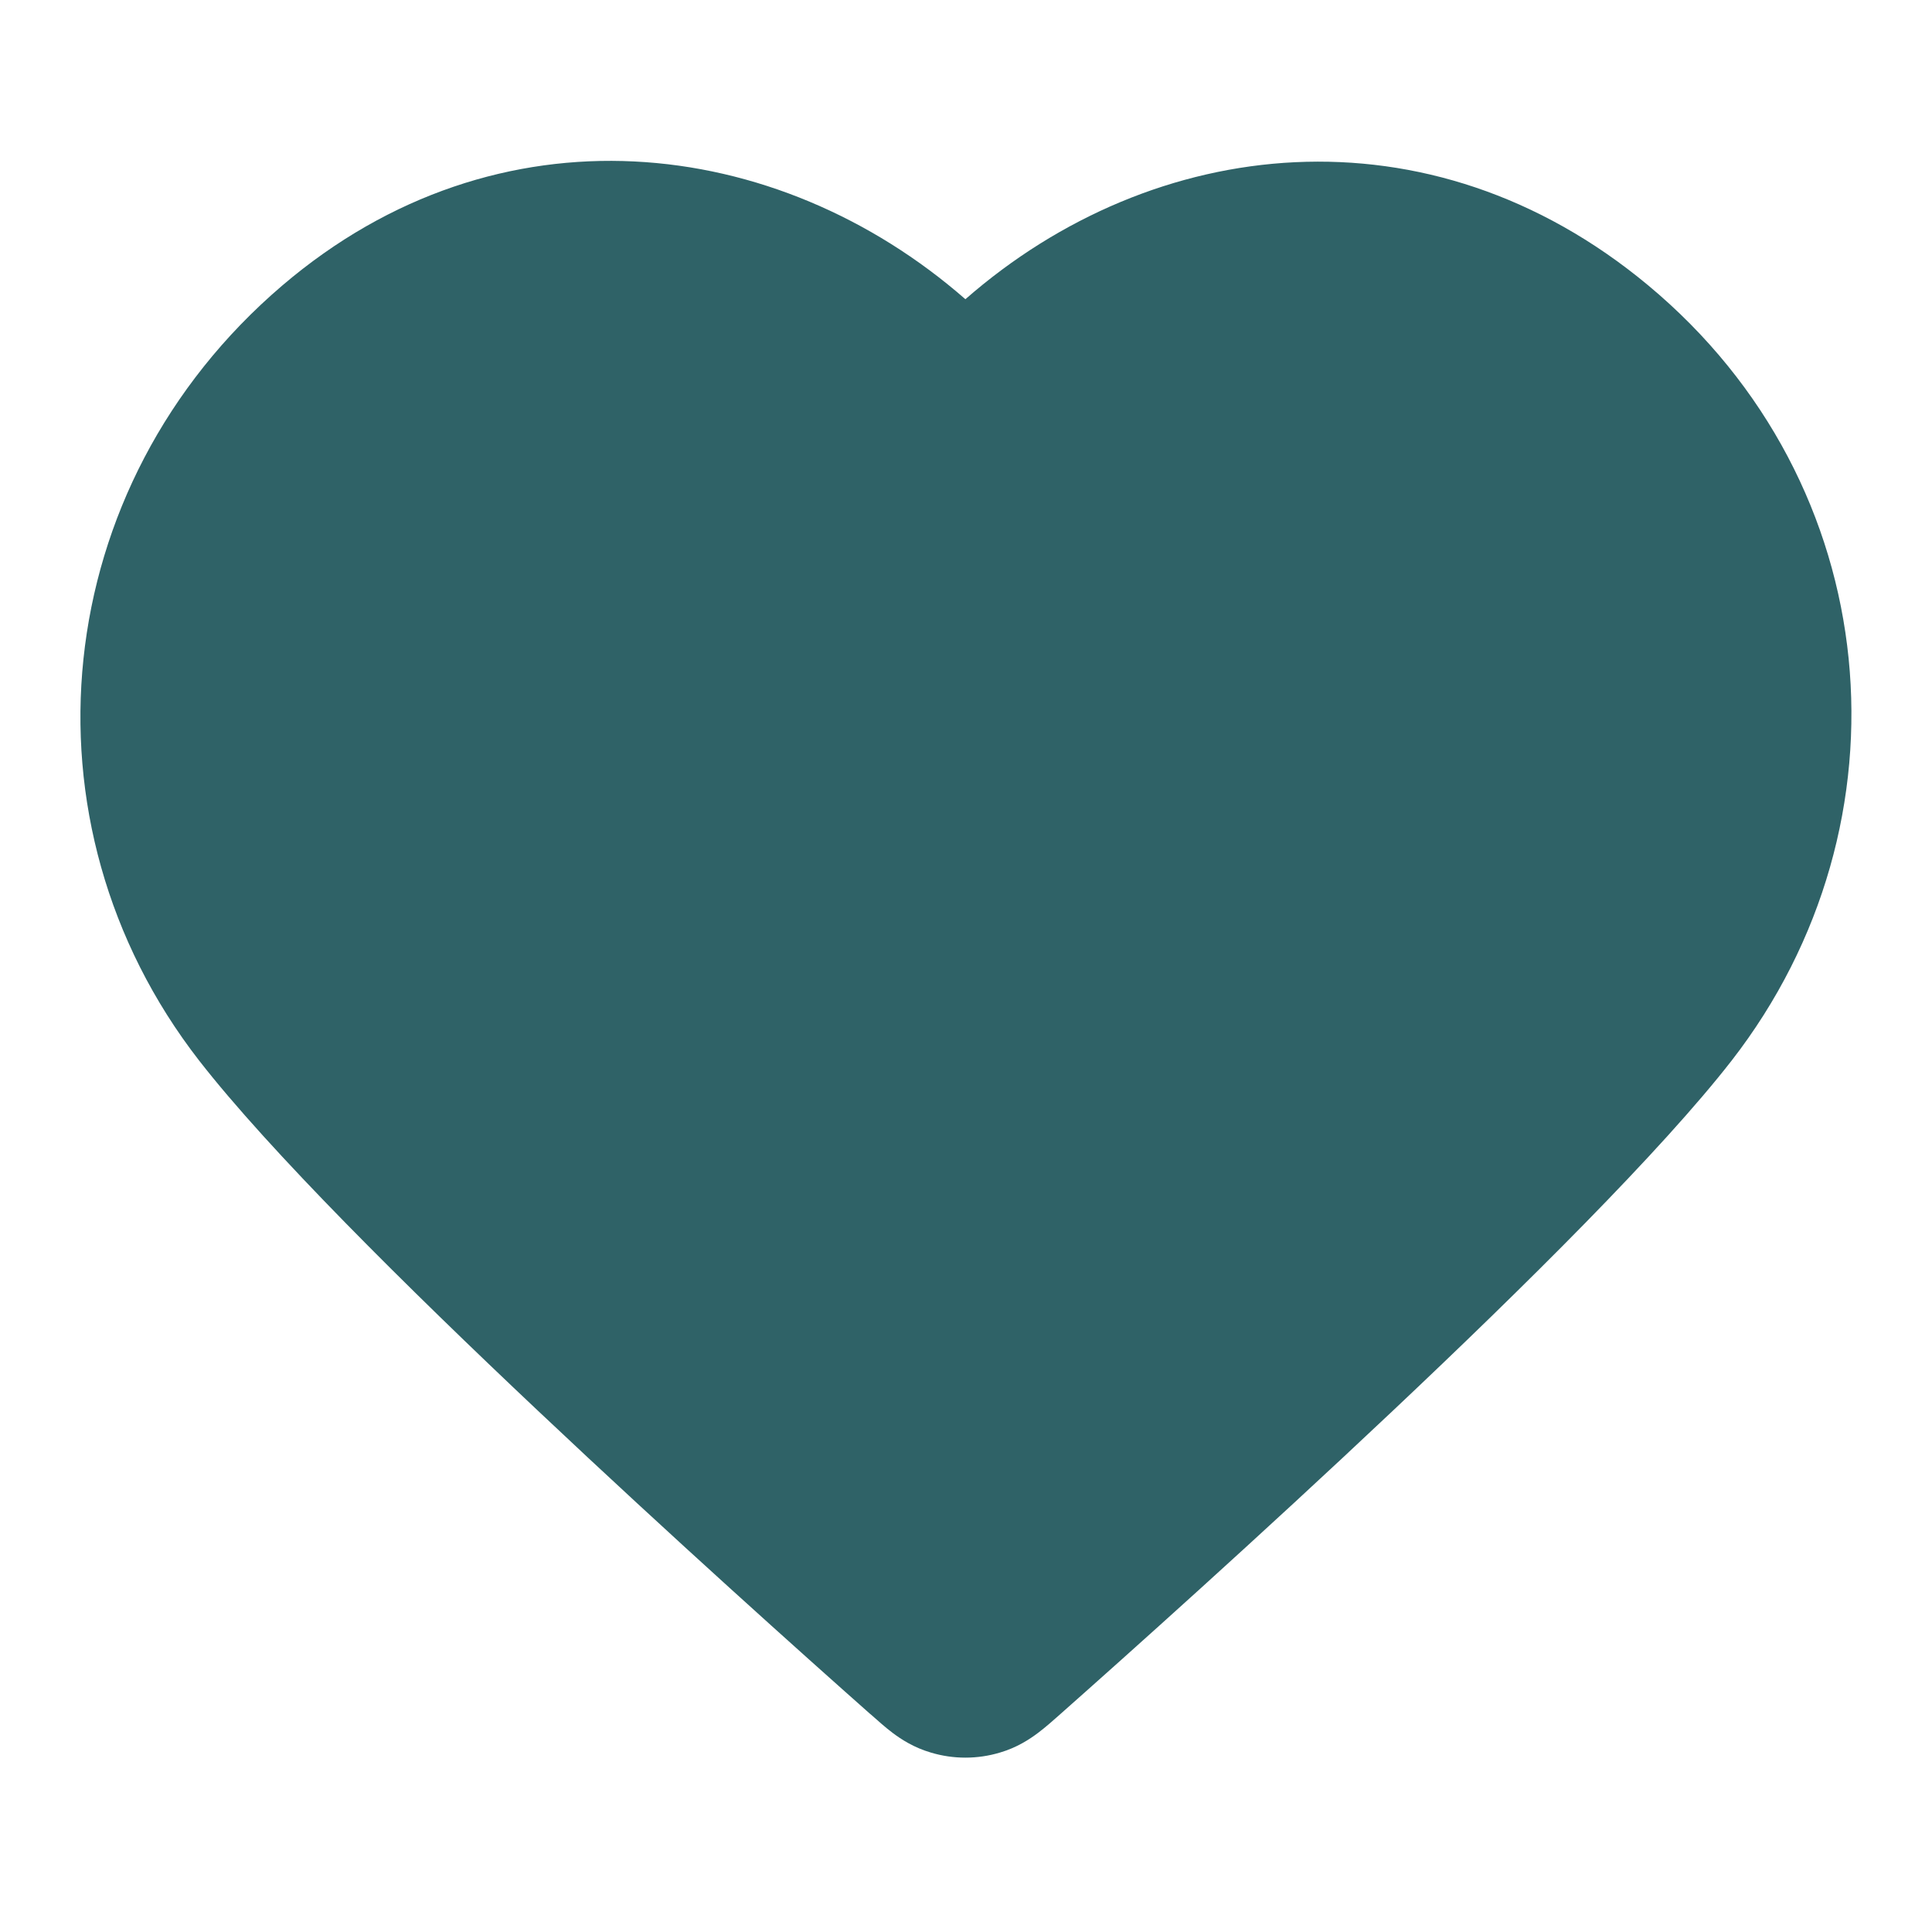 <svg width="16" height="16" viewBox="0 0 16 16" fill="none" xmlns="http://www.w3.org/2000/svg">
<path fill-rule="evenodd" clip-rule="evenodd" d="M7.995 2.478C6.435 1.115 4.128 0.836 2.336 2.366C0.398 4.022 0.117 6.811 1.649 8.783C2.231 9.531 3.366 10.656 4.457 11.685C5.561 12.727 6.662 13.712 7.205 14.193C7.209 14.196 7.212 14.199 7.216 14.202C7.267 14.247 7.33 14.304 7.391 14.35C7.464 14.405 7.569 14.473 7.709 14.514C7.895 14.57 8.095 14.57 8.281 14.514C8.421 14.473 8.525 14.405 8.598 14.35C8.659 14.304 8.723 14.247 8.774 14.202C8.777 14.199 8.781 14.196 8.784 14.193C9.327 13.712 10.429 12.727 11.533 11.685C12.624 10.656 13.759 9.531 14.341 8.783C15.867 6.818 15.629 4.008 13.647 2.361C11.835 0.855 9.553 1.114 7.995 2.478Z" fill="#2F6267"/>
</svg>
